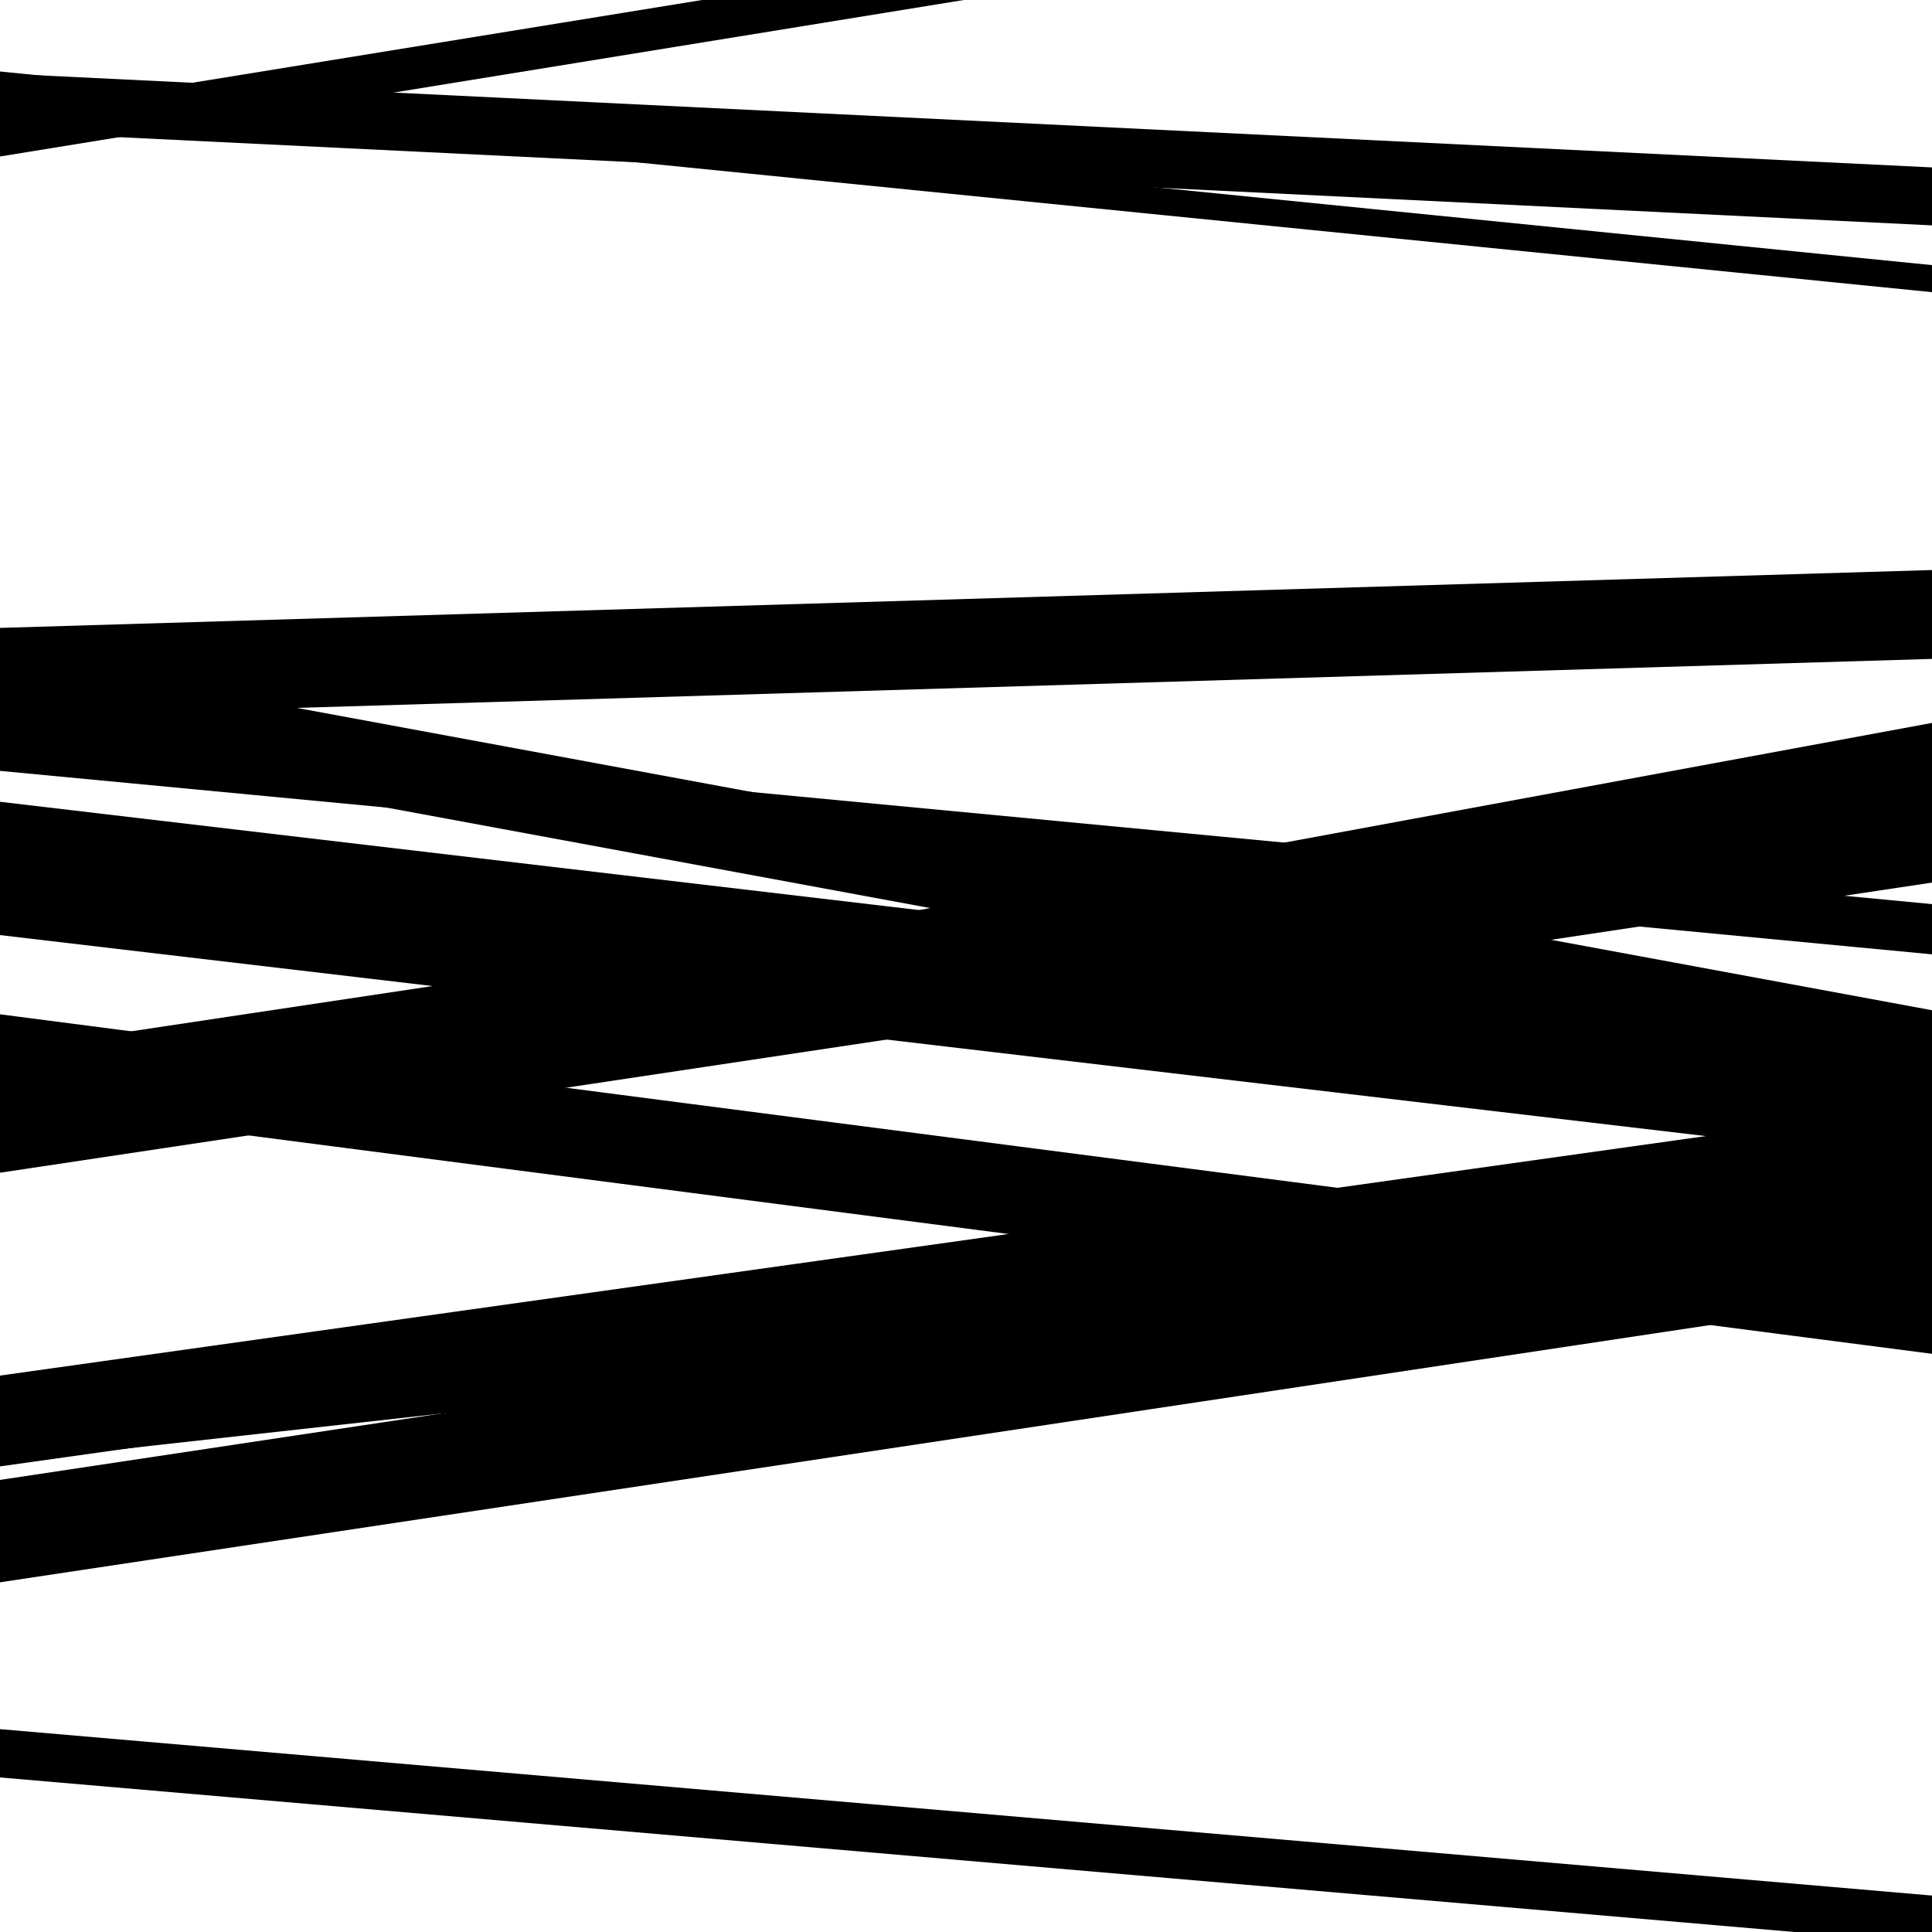 <svg viewBox="0 0 1000 1000" height="1000" width="1000" xmlns="http://www.w3.org/2000/svg">
<rect x="0" y="0" width="1000" height="1000" fill="#ffffff"></rect>
<path opacity="0.8" d="M 0 484 L 1000 601.835 L 1000 532.835 L 0 415 Z" fill="hsl(124, 15%, 50%)"></path>
<path opacity="0.8" d="M 0 757 L 1000 646.111 L 1000 602.111 L 0 713 Z" fill="hsl(129, 25%, 70%)"></path>
<path opacity="0.8" d="M 0 68 L 1000 116.653 L 1000 86.653 L 0 38 Z" fill="hsl(134, 30%, 90%)"></path>
<path opacity="0.8" d="M 0 371 L 1000 341.047 L 1000 295.047 L 0 325 Z" fill="hsl(119, 10%, 30%)"></path>
<path opacity="0.8" d="M 0 598 L 1000 413.182 L 1000 374.182 L 0 559 Z" fill="hsl(124, 15%, 50%)"></path>
<path opacity="0.8" d="M 0 797 L 1000 600.616 L 1000 584.616 L 0 781 Z" fill="hsl(129, 25%, 70%)"></path>
<path opacity="0.8" d="M 0 51 L 1000 151.226 L 1000 137.226 L 0 37 Z" fill="hsl(134, 30%, 90%)"></path>
<path opacity="0.8" d="M 0 381 L 1000 565.895 L 1000 522.895 L 0 338 Z" fill="hsl(119, 10%, 30%)"></path>
<path opacity="0.8" d="M 0 571 L 1000 700.734 L 1000 654.734 L 0 525 Z" fill="hsl(124, 15%, 50%)"></path>
<path opacity="0.8" d="M 0 819 L 1000 668.563 L 1000 615.563 L 0 766 Z" fill="hsl(129, 25%, 70%)"></path>
<path opacity="0.8" d="M 0 81 L 1000 -81.374 L 1000 -103.374 L 0 59 Z" fill="hsl(134, 30%, 90%)"></path>
<path opacity="0.8" d="M 0 399 L 1000 493.964 L 1000 467.964 L 0 373 Z" fill="hsl(119, 10%, 30%)"></path>
<path opacity="0.8" d="M 0 607 L 1000 456.828 L 1000 393.828 L 0 544 Z" fill="hsl(124, 15%, 50%)"></path>
<path opacity="0.8" d="M 0 759 L 1000 618.596 L 1000 571.596 L 0 712 Z" fill="hsl(129, 25%, 70%)"></path>
<path opacity="0.8" d="M 0 920 L 1000 1006.136 L 1000 981.136 L 0 895 Z" fill="hsl(134, 30%, 90%)"></path>
</svg>
